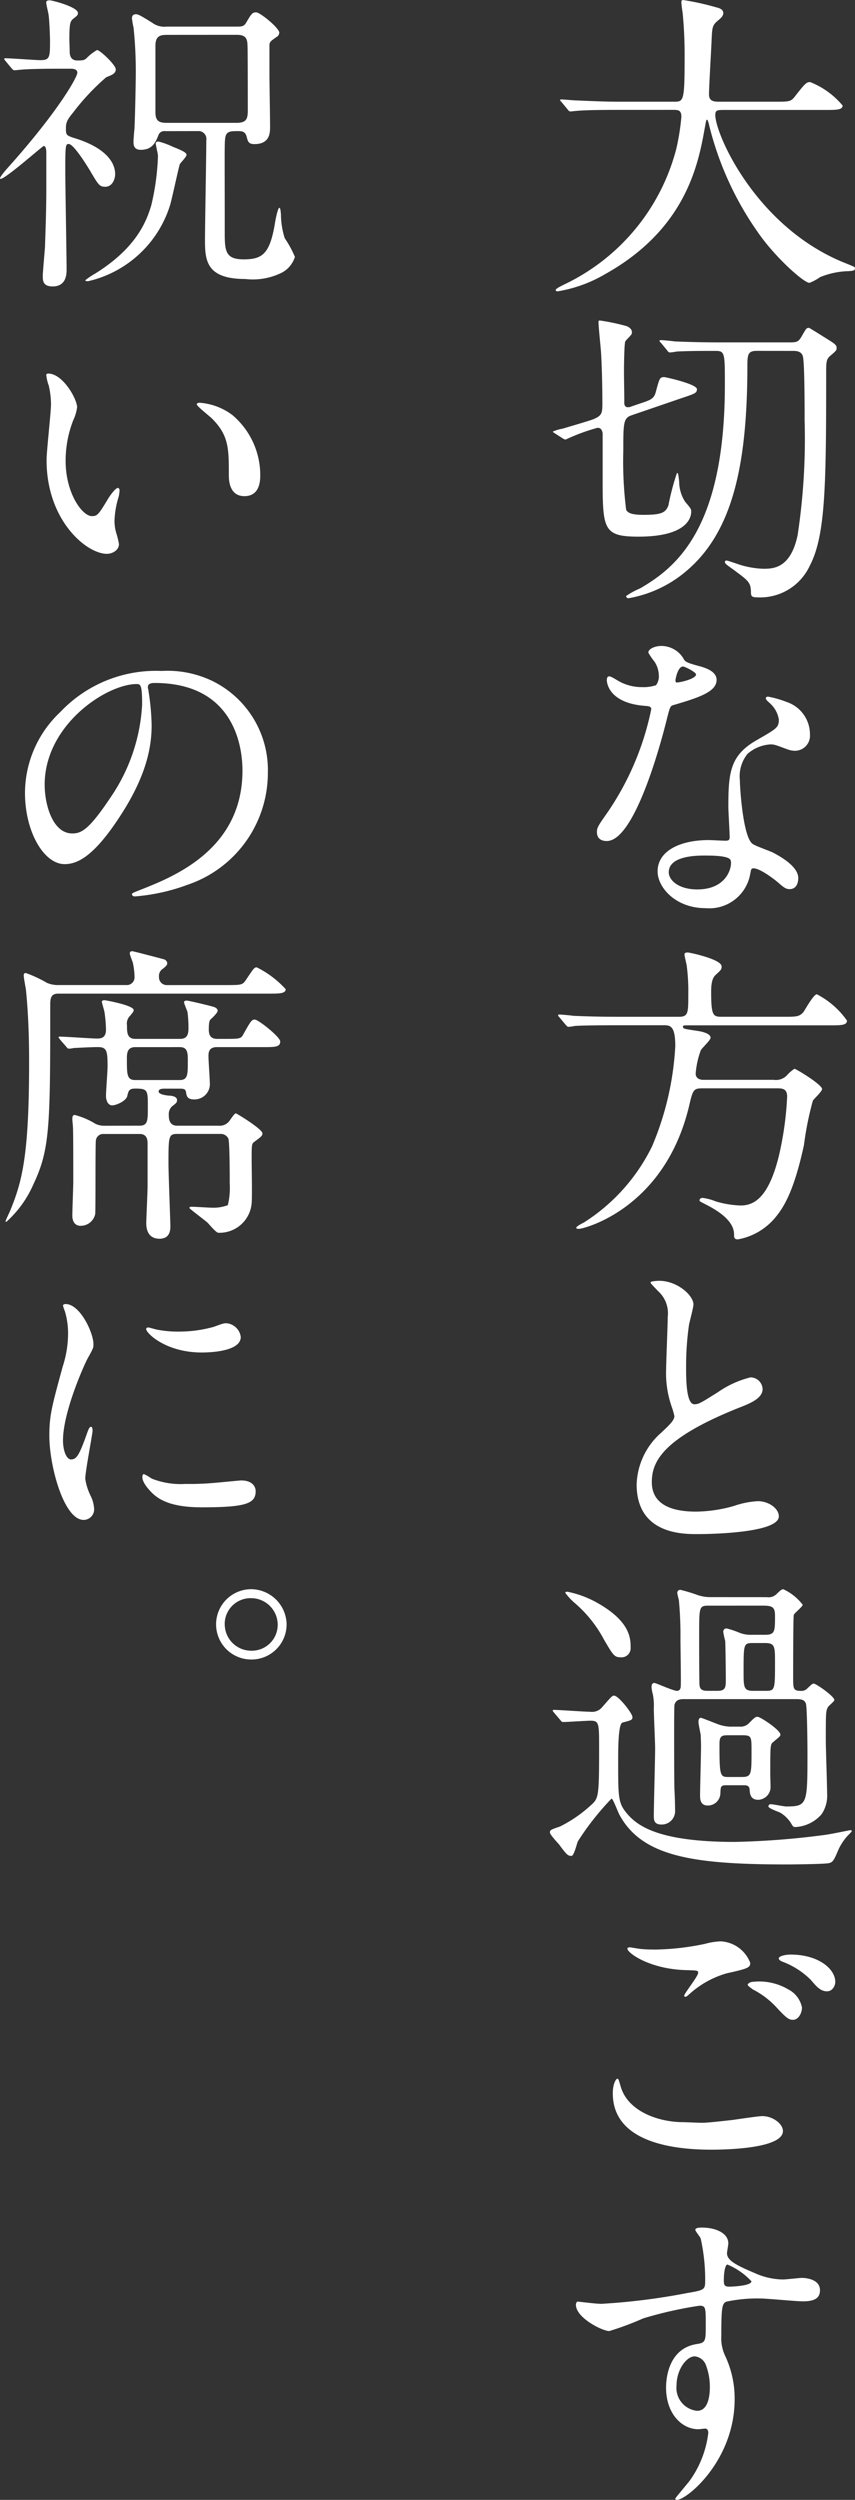 <svg xmlns="http://www.w3.org/2000/svg" viewBox="0 0 65 190"><rect x="0" y="0" width="65" height="190" fill="#333333" stroke="none"/><g fill="#fff"><path d="M46.926 8.352c-2.123 0-2.8.048-3.04.072-.1 0-.434.048-.507.048-.1 0-.145-.048-.217-.144l-.458-.554c-.1-.12-.121-.12-.121-.168s.048-.048.1-.048c.169 0 .917.072 1.063.072 1.182.048 2.172.1 3.306.1h4.174c.749 0 .821 0 .821-3.393a33.168 33.168 0 0 0-.146-3.321c-.024-.144-.1-.7-.1-.819s0-.193.144-.193a19.885 19.885 0 0 1 2.509.555c.315.071.532.193.532.433 0 .193-.122.337-.386.554-.458.385-.458.5-.507 1.636-.025.626-.193 3.417-.193 3.995 0 .554.433.554.82.554h4.174c1.11 0 1.231 0 1.544-.409.772-.987.87-1.083 1.158-1.083a6.143 6.143 0 0 1 2.461 1.781c0 .337-.482.337-1.278.337h-7.7c-.53 0-.7 0-.7.385 0 1.468 3.137 8.616 9.965 11.288.652.265.652.265.652.361 0 .168-.122.193-.484.217a6.069 6.069 0 0 0-2.172.457 3.668 3.668 0 0 1-.8.433c-.434 0-2.582-1.925-3.861-3.754a24.164 24.164 0 0 1-3.753-8.165c-.024-.144-.121-.481-.169-.481-.072 0-.072.072-.169.578-.483 2.7-1.375 7.7-7.6 11.168a10.448 10.448 0 0 1-3.6 1.3c-.048 0-.144-.024-.144-.1 0-.119.531-.361.771-.481a15.814 15.814 0 0 0 8.4-10.252 17.563 17.563 0 0 0 .386-2.432c0-.529-.266-.529-.652-.529ZM48.614 30.683c.869-.289 1.111-.361 1.255-.939.266-.987.29-1.083.628-1.083.1 0 2.485.529 2.485.914 0 .289-.121.337-1.134.674l-3.862 1.324c-.6.217-.6.627-.6 2.672a29.429 29.429 0 0 0 .216 4.5c.146.289.532.385 1.352.385 1.4 0 1.641-.193 1.858-.7a18.854 18.854 0 0 1 .651-2.479c.1 0 .1.072.169.65a2.837 2.837 0 0 0 .458 1.54c.434.505.458.554.458.746 0 .337-.169 1.9-4.005 1.9-2.728 0-2.728-.578-2.728-4.621v-3.22c-.023-.193-.1-.433-.386-.433a14.828 14.828 0 0 0-2.413.89.333.333 0 0 1-.217-.073l-.6-.384c-.145-.1-.169-.1-.169-.144a2.935 2.935 0 0 1 .724-.217c.145-.049 2.076-.6 2.413-.746.6-.266.628-.457.628-1.2 0-1.42-.048-2.984-.1-3.826-.024-.385-.193-1.973-.193-2.31 0-.1 0-.144.1-.144a15.987 15.987 0 0 1 2.051.433c.169.072.387.217.387.457 0 .168-.049.193-.362.529-.122.12-.169.193-.169.313-.048.265-.073 1.661-.073 2.07 0 .554.025 1.709.025 2.31 0 .145-.048.481.29.481a.582.582 0 0 0 .217-.047Zm8.929-4.017c-.627 0-.724.217-.724 1.059 0 7.654-1.134 12.708-4.633 15.669a9.2 9.2 0 0 1-4.391 2.072.171.171 0 0 1-.194-.168 6.007 6.007 0 0 1 1.063-.579c2.678-1.564 6.443-4.452 6.443-15.475 0-2.431 0-2.575-.724-2.575h-.508c-1.231 0-1.93.024-2.437.048a4.273 4.273 0 0 1-.507.072c-.1 0-.146-.072-.217-.168l-.458-.555c-.048-.048-.121-.12-.121-.144 0-.048.048-.072.1-.072.169 0 .893.072 1.062.1 1.182.048 2.172.072 3.306.072h5.453c.556 0 .652-.048.917-.505.315-.554.339-.6.532-.6.024 0 .917.554 1.062.65.941.578 1.037.65 1.037.89 0 .168-.047.217-.53.626-.266.241-.266.529-.266 1.3 0 8.52-.047 12.347-1.255 14.633a4.151 4.151 0 0 1-4.005 2.383c-.434 0-.458-.12-.458-.433-.023-.723-.217-.843-1.351-1.685-.579-.41-.627-.458-.627-.579a.11.11 0 0 1 .121-.1c.1 0 .893.288 1.062.337a6.731 6.731 0 0 0 1.737.289c.749 0 2.076-.025 2.606-2.552a48.818 48.818 0 0 0 .532-8.713c0-.987 0-4.187-.122-4.837-.1-.457-.531-.457-.8-.457ZM50.086 51.334a1.961 1.961 0 0 0-.338-1.059 4.833 4.833 0 0 1-.458-.674c0-.289.507-.506.989-.506a1.962 1.962 0 0 1 1.737 1.06c.121.167.363.265 1.086.457.458.12 1.376.385 1.376 1.059 0 .914-1.351 1.348-3.307 1.925-.216.072-.241.144-.458.987-.29 1.2-2.365 9.338-4.585 9.338-.652 0-.748-.433-.748-.674 0-.337.072-.457.8-1.492a21.5 21.5 0 0 0 3.33-7.846c0-.217-.169-.241-.531-.265-2.847-.241-2.847-1.925-2.847-1.949 0-.1.023-.289.169-.289.1 0 .169.024.651.313a3.582 3.582 0 0 0 1.858.505 3.013 3.013 0 0 0 1.062-.144 1.132 1.132 0 0 0 .217-.746M57.038 66.4a3.155 3.155 0 0 1-3.4 2.623c-2.293 0-3.645-1.588-3.645-2.792 0-1.564 1.713-2.382 3.885-2.382.193 0 1.086.048 1.256.048.217 0 .338-.024.338-.265 0-.361-.1-1.973-.1-2.31 0-2.647.146-3.924 2.172-5.079 1.5-.866 1.666-.939 1.666-1.564a2.112 2.112 0 0 0-.676-1.227c-.217-.193-.314-.289-.314-.385 0-.072.072-.12.169-.12a7.7 7.7 0 0 1 1.424.409 2.582 2.582 0 0 1 1.761 2.455 1.144 1.144 0 0 1-1.131 1.25 1.672 1.672 0 0 1-.555-.1c-.918-.337-1.013-.385-1.3-.385a2.888 2.888 0 0 0-1.761.722 2.71 2.71 0 0 0-.579 2c0 .6.241 4.332.964 4.837.217.168 1.352.554 1.569.674.507.265 1.906 1.035 1.906 1.925 0 .409-.169.842-.651.842-.241 0-.386-.072-.748-.385-.652-.578-1.761-1.324-2.1-1.179-.1.048-.1.144-.146.385m-3.475-1.372c-.554 0-2.726 0-2.726 1.275 0 .578.723 1.3 2.172 1.3 2.341 0 2.678-1.829 2.533-2.214-.121-.361-1.424-.361-1.979-.361m-.651-13.767c0-.168-.845-.6-.988-.6-.411 0-.58.987-.58 1.059a.258.258 0 0 0 .048.144c.073.072 1.52-.241 1.52-.6M46.78 77.924c-.555 0-2.22 0-3.064.048a3.649 3.649 0 0 1-.507.072c-.072 0-.121-.072-.217-.168l-.458-.554c-.1-.1-.1-.12-.1-.144a.064.064 0 0 1 .072-.072c.169 0 .917.072 1.086.1 1.086.048 2.172.072 3.306.072h4.729c.7 0 .7-.313.7-1.685a15.1 15.1 0 0 0-.121-2.214c-.024-.144-.169-.722-.169-.842 0-.145.169-.145.265-.145s2.558.506 2.558 1.06c0 .241-.048.265-.458.65-.314.265-.338.89-.338 1.275 0 1.8.146 1.9.773 1.9h4.8c.893 0 1.134 0 1.447-.361.146-.217.773-1.348 1.014-1.348a6.357 6.357 0 0 1 2.292 2c0 .361-.458.361-1.279.361H52.283c-.265 0-.362 0-.362.1 0 .168.1.168 1.038.313.362.048 1.062.193 1.062.529 0 .193-.676.8-.748.963a6.655 6.655 0 0 0-.386 1.757c0 .481.507.481.6.481h5.34a1.147 1.147 0 0 0 1.012-.36 2.891 2.891 0 0 1 .556-.481c.12 0 2.1 1.2 2.1 1.54 0 .193-.627.746-.7.89a23.8 23.8 0 0 0-.676 3.369c-.748 3.441-1.5 4.717-2.245 5.584a4.783 4.783 0 0 1-2.778 1.583c-.29 0-.29-.168-.29-.385 0-1.035-1.256-1.8-2-2.191-.555-.289-.627-.313-.627-.385 0-.048.024-.192.241-.192a4.034 4.034 0 0 1 .989.264 7.309 7.309 0 0 0 1.906.313c1.013 0 2.124-.6 2.9-3.778a24.614 24.614 0 0 0 .627-4.5c0-.626-.41-.626-.771-.626h-5.678c-.676 0-.724.119-1.013 1.372-1.883 7.818-8.037 9.308-8.353 9.308-.073 0-.218 0-.218-.073 0-.1.29-.264.579-.408a14.288 14.288 0 0 0 5.189-5.8 22.548 22.548 0 0 0 1.761-7.606c0-1.588-.41-1.588-.894-1.588ZM50.231 108.922c.725-.674 1.038-.987 1.038-1.3a6.105 6.105 0 0 0-.217-.746 7.72 7.72 0 0 1-.41-2.816c0-.554.121-3.346.121-3.972a2.249 2.249 0 0 0-.723-1.949c-.508-.529-.58-.6-.58-.674 0-.1.58-.12.651-.12 1.375 0 2.607 1.107 2.607 1.8 0 .217-.29 1.3-.338 1.541a22.4 22.4 0 0 0-.221 3.179c0 .914 0 2.864.627 2.864.339 0 .483-.1 1.786-.914a7.478 7.478 0 0 1 2.486-1.131.926.926 0 0 1 .917.89c0 .722-.989 1.107-1.859 1.444-5.742 2.31-6.563 4.067-6.563 5.632 0 1.636 1.4 2.238 3.354 2.238a10.835 10.835 0 0 0 2.9-.433 6.541 6.541 0 0 1 1.81-.361c.82 0 1.593.554 1.593 1.154 0 1.228-4.923 1.349-6.2 1.349-1.111 0-4.61 0-4.61-3.778a5.45 5.45 0 0 1 1.834-3.9M42.124 130.172c-.1-.12-.1-.12-.1-.168s.048-.048.072-.048c.41 0 2.341.144 2.775.144a1 1 0 0 0 .917-.361c.676-.77.749-.866.893-.866.338 0 1.4 1.348 1.4 1.636 0 .217-.1.241-.748.409-.338.072-.338 1.974-.338 2.961 0 2.816 0 3.177.723 4.019.821.939 2.51 2.094 8.133 2.094a60.783 60.783 0 0 0 6.829-.529c.387-.048 1.206-.217 1.931-.361.071 0 .145 0 .145.072 0 .048-.386.409-.434.481a4.4 4.4 0 0 0-.555.866c-.386.914-.458 1.011-.748 1.083-.265.072-2.751.1-3.161.1-7.1 0-11-.578-12.741-3.73-.121-.193-.508-1.275-.627-1.275a20.672 20.672 0 0 0-2.559 3.249c-.071.144-.29 1.107-.483 1.107-.265 0-.362-.072-.941-.866-.1-.12-.7-.746-.7-.914 0-.193.072-.217.772-.457a10.275 10.275 0 0 0 2.341-1.612c.579-.529.627-.578.627-4.308 0-1.926 0-2.119-.651-2.119-.338 0-1.761.1-2.1.1-.072 0-.121-.049-.193-.145Zm5.092-4.211c-.507 0-.58-.12-1.3-1.348a9.559 9.559 0 0 0-2.293-2.84 4.4 4.4 0 0 1-.651-.722c0-.073.121-.073.169-.073a7.708 7.708 0 0 1 2.389.914c2.413 1.4 2.413 2.672 2.413 3.37a.688.688 0 0 1-.723.7m11.075-4.572a.866.866 0 0 0 .748-.241c.266-.265.386-.362.507-.362a3.881 3.881 0 0 1 1.473 1.18c0 .144-.627.626-.677.77-.048.168-.048 4.067-.048 4.741 0 .866 0 1.035.6 1.035a.6.6 0 0 0 .482-.193c.266-.241.363-.361.484-.361.169 0 1.567.963 1.567 1.251 0 .1-.433.433-.482.529-.169.289-.169.433-.169 2.552 0 .578.1 3.393.1 4.043a2.5 2.5 0 0 1-.411 1.54 2.812 2.812 0 0 1-2 .987c-.169 0-.192-.048-.361-.337a2.55 2.55 0 0 0-.773-.746c-.144-.072-.917-.337-.917-.481a.164.164 0 0 1 .194-.168c.169 0 .988.168 1.158.168 1.616 0 1.616-.168 1.616-4.091 0-.53-.023-3.491-.121-3.731-.121-.337-.433-.337-.868-.337h-8.35c-.29 0-.651 0-.772.433-.025.144-.025 1.733-.025 2.071 0 .673 0 3.971.025 4.38.024.457.048 1.2.048 1.661a1.015 1.015 0 0 1-1.039.987c-.579 0-.579-.385-.579-.65 0-.746.1-4.332.1-5.15 0-.433-.1-2.552-.1-3.033a4.572 4.572 0 0 0-.071-1.059 2.433 2.433 0 0 1-.1-.554c0-.072 0-.313.218-.313.12 0 1.424.6 1.713.6.265 0 .29-.265.29-.385.024-.505-.024-2.984-.024-3.538a28.717 28.717 0 0 0-.121-2.984 5.351 5.351 0 0 1-.121-.53.227.227 0 0 1 .241-.241 12.319 12.319 0 0 1 1.279.386 2.948 2.948 0 0 0 .989.168Zm-2.078 9.839a.89.89 0 0 0 .676-.216c.482-.482.53-.53.7-.53.217 0 1.736 1.012 1.736 1.349 0 .12-.072.167-.531.554-.24.193-.24.217-.24 2.479 0 .144.023.842.023.987a.973.973 0 0 1-.94.939c-.6 0-.627-.481-.652-.746 0-.289-.169-.361-.41-.361h-1.355c-.434 0-.434.1-.458.578a.95.95 0 0 1-.965.963c-.579 0-.579-.529-.579-.77 0-.505.072-3.1.072-3.682 0-.555-.024-.723-.024-.915-.024-.144-.169-.817-.169-.986 0-.073 0-.313.193-.313.048 0 1.134.432 1.207.457a2.942 2.942 0 0 0 1.061.216Zm-2.317-9.194c-.748 0-.748.049-.748 2.239 0 .674 0 3.273.024 3.754.024.457.314.481.676.481h.7c.627 0 .627-.289.627-.914 0-.385-.024-2.623-.047-2.888a5.347 5.347 0 0 1-.146-.674.24.24 0 0 1 .265-.265 6.8 6.8 0 0 1 .989.337 2.319 2.319 0 0 0 .894.144h1.037c.748 0 .748-.265.748-1.444 0-.6-.144-.771-.869-.771Zm2.486 13.022c.748 0 .748-.193.748-1.973 0-1.107 0-1.2-.725-1.2h-1.013c-.507 0-.7.024-.7.675 0 2.5.048 2.5.748 2.5Zm1.785-6.547c.748 0 .748-.048.748-2.166 0-1.179 0-1.468-.748-1.468h-.917c-.724 0-.724.048-.724 2.166 0 1.179 0 1.468.724 1.468ZM53.416 161.338c.314 0 1.279-.1 2.292-.217.362-.048 1.931-.289 2.244-.289.821 0 1.569.6 1.569 1.131 0 1.3-4.1 1.42-5.454 1.42-3.233 0-7.48-.7-7.48-4.284 0-.77.264-1.107.338-1.107.1 0 .1.048.264.6.556 1.9 2.9 2.7 4.754 2.7.145 0 1.232.048 1.472.048m-3.716-13.165a19.6 19.6 0 0 0 3.886-.433 5.184 5.184 0 0 1 1.205-.193 2.533 2.533 0 0 1 2.244 1.636c0 .361-.169.433-1.786.794a7.131 7.131 0 0 0-2.847 1.588c-.192.168-.217.193-.314.193a.078.078 0 0 1-.072-.072c0-.193 1.062-1.468 1.062-1.757 0-.168-.071-.168-.82-.193-2.823-.048-4.561-1.3-4.561-1.637 0-.071.121-.1.17-.1.072 0 .145.024.772.119a9 9 0 0 0 1.062.049m10.231 3.033a1.979 1.979 0 0 1 1.037 1.372c0 .457-.289.939-.675.939-.314 0-.483-.1-1.3-.987a6.373 6.373 0 0 0-1.764-1.324c-.121-.1-.386-.265-.386-.361 0-.072.192-.217.409-.217a4.353 4.353 0 0 1 2.679.578m3.571-.578c0 .265-.192.722-.627.722-.507 0-.8-.361-1.255-.89a6.067 6.067 0 0 0-2.1-1.348c-.266-.1-.314-.193-.314-.265 0-.168.483-.289.893-.289 2.148 0 3.4 1.107 3.4 2.07M45.646 175.103a48.927 48.927 0 0 0 6.564-.818c1.255-.217 1.4-.241 1.4-.866a14.338 14.338 0 0 0-.338-3.273c-.024-.121-.41-.554-.41-.674 0-.168.362-.168.507-.168 1.062 0 2 .433 2 1.2 0 .121-.1.627-.1.747 0 .553.7.914 2.124 1.516a5.305 5.305 0 0 0 2.123.481c.241 0 1.255-.12 1.447-.12.315 0 1.375.1 1.375.939 0 .626-.458.842-1.3.842-.507 0-2.752-.217-3.21-.217a11.286 11.286 0 0 0-2.606.241c-.338.144-.385.481-.385 2.6a3.132 3.132 0 0 0 .313 1.564 7.62 7.62 0 0 1 .7 3.25c0 4.669-3.644 7.653-4.392 7.653-.048 0-.121-.024-.121-.1 0-.048.989-1.2 1.158-1.444a7.816 7.816 0 0 0 1.351-3.538c0-.072 0-.337-.241-.337-.072 0-.434.048-.507.048-1.3 0-2.461-1.227-2.461-3.153 0-.313 0-2.96 2.341-3.322.676-.1.676-.24.676-1.468 0-1.3 0-1.444-.483-1.444a29.989 29.989 0 0 0-4.272.963 22.45 22.45 0 0 1-2.581.963c-.531 0-2.535-1.011-2.535-2 0-.1.048-.217.122-.241.24.024 1.4.168 1.736.168m7.167 3.995c-.6 0-1.375.988-1.375 2.215a1.746 1.746 0 0 0 1.568 1.925c.941 0 .965-1.444.965-1.829a4.681 4.681 0 0 0-.314-1.686 1.018 1.018 0 0 0-.845-.626m2.22-5.752c0 .385.1.457.435.457.1 0 1.665-.048 1.665-.409a5.241 5.241 0 0 0-1.834-1.275c-.169.048-.266.6-.266 1.227M4.674 5.222c-.555 0-2.22 0-3.064.073-.071 0-.433.047-.507.047S.982 5.3.887 5.2l-.459-.555c-.1-.119-.1-.119-.1-.168s.027-.049.072-.049c.434 0 2.292.144 2.678.144.725 0 .725-.241.725-1.54 0-.168-.048-1.612-.12-1.973-.026-.144-.17-.746-.17-.866 0-.168.192-.168.265-.168.194 0 2.146.505 2.146.963 0 .168-.048.193-.409.481-.193.193-.241.433-.241 1.516 0 .144.023.746.023.89 0 .194 0 .722.579.722.435 0 .532-.024.7-.168a3.58 3.58 0 0 1 .8-.626C7.595 3.8 8.8 4.933 8.8 5.27s-.314.433-.723.6a17.45 17.45 0 0 0-2.51 2.672c-.458.554-.556.77-.556 1.2 0 .505 0 .554.7.77 2.173.674 3.042 1.733 3.042 2.719 0 .433-.242.963-.749.963-.434 0-.507-.12-1.134-1.179-.025-.048-1.231-2.07-1.641-2.07-.241 0-.266.072-.266 1.973 0 1.2.1 6.522.1 7.6 0 .41-.072 1.252-1.063 1.252-.748 0-.748-.457-.748-.818 0-.217.146-1.854.169-2.19.025-.891.1-2.576.1-4.477v-2.709c0-.144-.025-.481-.193-.481-.1 0-2.9 2.5-3.282 2.5-.194 0 .337-.6.482-.77C4.457 8.448 5.88 5.848 5.88 5.535s-.361-.313-.554-.313Zm9.508 6.547c0 .144-.433.578-.507.7-.072.144-.6 2.647-.748 3.129A8.524 8.524 0 0 1 6.7 21.372c-.048 0-.217 0-.217-.072a5.665 5.665 0 0 1 .748-.505c3.137-1.949 3.909-3.972 4.272-5.2a18.39 18.39 0 0 0 .506-3.754c0-.144-.169-.818-.169-.939 0-.144.169-.144.218-.144a6.135 6.135 0 0 1 1.109.409c.8.313 1.013.457 1.013.6m-1.617-1.8a.473.473 0 0 0-.53.337c-.217.529-.459 1.083-1.328 1.083-.555 0-.555-.409-.555-.626 0-.144.048-.794.072-.939.049-1.035.1-3.538.1-4.187a31.253 31.253 0 0 0-.169-3.539 6.222 6.222 0 0 1-.121-.7c0-.265.169-.313.29-.313.169 0 .292.048 1.255.65a1.531 1.531 0 0 0 1.087.289h5.358c.384 0 .53-.024.7-.313.386-.65.459-.77.748-.77.314 0 1.761 1.2 1.761 1.54a.391.391 0 0 1-.217.337c-.434.313-.482.337-.53.554v2.31c0 .555.048 3.322.048 3.948 0 .433 0 1.324-1.183 1.324-.457 0-.506-.193-.6-.578-.119-.409-.385-.409-.674-.409-.58 0-.918 0-.966.626-.048.409-.024 1.8-.024 7.173 0 1.371.1 1.949 1.448 1.949 1.425 0 1.98-.434 2.365-2.719.025-.194.217-1.2.338-1.2.1 0 .1.361.122.481a6.066 6.066 0 0 0 .289 1.83 8.068 8.068 0 0 1 .773 1.42 2.05 2.05 0 0 1-.95 1.175 4.943 4.943 0 0 1-2.822.505c-2.969 0-3.064-1.42-3.064-2.96 0-1.132.1-6.427.1-7.582a.6.6 0 0 0-.652-.7Zm.121-7.317c-.555 0-.868.12-.868.842v5.052c0 .7.338.794.892.794h5.237c.749 0 .894-.241.894-.939 0-.049 0-4.91-.025-4.959 0-.7-.338-.794-.869-.794ZM5.858 30.977a3.291 3.291 0 0 1-.29.963 8.48 8.48 0 0 0-.579 3.1c0 2.431 1.255 4.188 2 4.188.41 0 .507-.12 1.231-1.325.145-.24.555-.818.748-.818.072 0 .121.1.121.193a2.849 2.849 0 0 1-.07.482 6.741 6.741 0 0 0-.314 1.83 3.227 3.227 0 0 0 .145.962 6.1 6.1 0 0 1 .193.794c0 .482-.507.747-.917.747-1.544 0-4.586-2.527-4.586-7.124 0-.674.338-3.634.338-4.26a6.6 6.6 0 0 0-.169-1.4 3.22 3.22 0 0 1-.192-.818c0-.072.1-.1.145-.1 1.11 0 2.2 1.926 2.2 2.576m11.776.554a5.983 5.983 0 0 1 2.147 4.6c0 .457-.048 1.588-1.206 1.588-1.182 0-1.182-1.3-1.182-1.612 0-2 0-3.008-1.28-4.284-.192-.193-1.157-.939-1.157-1.083 0-.072.1-.12.217-.12a4.707 4.707 0 0 1 2.461.914M11.239 52.246c0 .072.048.168.048.266a18.551 18.551 0 0 1 .241 2.6c0 1.612-.362 3.85-2.486 7.051-1.93 2.936-3.161 3.514-4.126 3.514-1.593 0-3.016-2.479-3.016-5.415a8.465 8.465 0 0 1 2.678-6.138 10 10 0 0 1 7.7-3.129 7.881 7.881 0 0 1 3.885.77 7.542 7.542 0 0 1 4.2 7 8.975 8.975 0 0 1-6.085 8.474 14.845 14.845 0 0 1-4 .891c-.1 0-.241-.024-.241-.168 0-.072.047-.1.65-.337 2.509-.988 7.746-3.057 7.746-9.05 0-.939-.1-6.667-6.684-6.667-.484 0-.507.193-.507.337m-7.846 7.394c0 1.564.627 3.706 2.1 3.706.7 0 1.279-.289 2.945-2.792a13.75 13.75 0 0 0 2.364-7c0-1.444-.1-1.564-.41-1.564-2.292 0-7 3.1-7 7.654M17.175 74.869c1.134 0 1.255 0 1.5-.361.6-.891.65-.987.844-.987a7.452 7.452 0 0 1 2.2 1.661c0 .337-.484.337-1.3.337h-16c-.6 0-.6.433-.6.963 0 9.121-.024 10.879-1.279 13.526a8.268 8.268 0 0 1-2.064 2.863c-.025 0-.048-.024-.048-.072s.314-.7.361-.818c.87-2.142 1.424-4.067 1.424-11.192 0-.89 0-3.177-.24-5.559-.024-.168-.169-.914-.169-1.083 0-.12.024-.193.169-.193a9.785 9.785 0 0 1 1.593.745 2.087 2.087 0 0 0 .845.169h5.191a.587.587 0 0 0 .627-.6 5.46 5.46 0 0 0-.121-1.059c-.023-.12-.24-.626-.24-.746 0-.1.048-.168.192-.168.072 0 2.366.6 2.438.626a.346.346 0 0 1 .217.289c0 .144-.121.24-.315.408a.642.642 0 0 0-.313.626.593.593 0 0 0 .627.627Zm-6.563 10.686c.627 0 .627-.386.627-1.42 0-1.276 0-1.4-.965-1.4-.458 0-.508.168-.6.577-.121.409-.892.7-1.134.7-.41 0-.483-.53-.483-.7 0-.361.121-1.9.121-2.238 0-1.179-.048-1.492-.724-1.492-.507 0-1.4.048-1.858.072a1.9 1.9 0 0 1-.338.048c-.1 0-.145-.048-.217-.144l-.483-.554c-.072-.12-.1-.12-.1-.168s.024-.048.1-.048c.434 0 2.389.144 2.8.144.264 0 .7 0 .7-.674a10.193 10.193 0 0 0-.121-1.372c-.024-.12-.193-.674-.193-.746 0-.1.1-.12.217-.12.048 0 2.2.385 2.2.746 0 .1-.025.144-.29.457a.824.824 0 0 0-.218.7c0 .529 0 1.035.628 1.035h3.421c.627 0 .627-.505.627-.914a9.855 9.855 0 0 0-.072-1.107c-.024-.12-.265-.65-.265-.77 0-.072.072-.12.217-.12.1 0 1.641.361 1.954.457.145.024.386.144.386.313 0 .144-.362.505-.555.674-.121.12-.121.6-.121.722 0 .241 0 .746.627.746h.555c1.111 0 1.255 0 1.424-.313.579-1.035.652-1.155.893-1.155.266 0 1.931 1.324 1.931 1.661 0 .433-.387.433-1.328.433h-3.5c-.627 0-.627.457-.627.7 0 .313.1 1.685.1 1.974a1.165 1.165 0 0 1-1.182 1.3c-.531 0-.579-.241-.627-.578-.048-.193-.145-.24-.458-.24h-1.164c-.144 0-.458 0-.458.216s.532.289.749.313c.193 0 .651.048.651.337 0 .194-.048.218-.41.506a.828.828 0 0 0-.217.626c0 .217 0 .818.627.818h3.161a.918.918 0 0 0 .82-.361c.072-.1.386-.578.483-.578.073 0 2.027 1.2 2.027 1.516 0 .193-.071.241-.65.674-.169.144-.169.265-.169 1.348 0 .505.047 2.84 0 3.3a2.451 2.451 0 0 1-2.535 2.238c-.169 0-.7-.65-.82-.77-.217-.193-1.375-1.059-1.375-1.107 0-.072.048-.1.168-.1.242 0 1.328.072 1.569.072a3.041 3.041 0 0 0 1.182-.193 5.406 5.406 0 0 0 .145-1.612c0-.529 0-3.08-.1-3.441a.638.638 0 0 0-.579-.361h-3.351c-.627 0-.627.265-.627 2.262 0 .746.145 4.452.145 4.741 0 .241 0 .963-.82.963-1.013 0-1.013-.963-1.013-1.2 0-.289.1-2.358.1-2.816v-3.2c0-.218 0-.746-.6-.746H7.884a.557.557 0 0 0-.6.554c-.024.217-.024 2.575-.024 2.984 0 .193 0 2.479-.023 2.551a1.123 1.123 0 0 1-1.111.89c-.434 0-.627-.337-.627-.77 0-.409.072-2.214.072-2.6 0-1.372 0-3.754-.024-4.115 0-.1-.048-.53-.048-.6 0-.218.024-.337.193-.337a5.644 5.644 0 0 1 1.568.674 1.612 1.612 0 0 0 .6.144Zm-.338-5.969c-.628 0-.628.505-.628.914 0 1.179 0 1.588.651 1.588h3.354c.627 0 .627-.409.627-1.42 0-.626 0-1.083-.6-1.083ZM5.42 110.92c.41 0 .627-.385 1.158-1.877.145-.409.217-.6.338-.6s.121.242.121.289c0 .266-.555 3.081-.555 3.659a4.284 4.284 0 0 0 .386 1.251 2.589 2.589 0 0 1 .29 1.059.807.807 0 0 1-.8.818c-1.5 0-2.607-4.091-2.607-6.4 0-1.54.194-2.239 1.014-5.247a8.151 8.151 0 0 0 .41-2.5 5.88 5.88 0 0 0-.241-1.709 3.042 3.042 0 0 1-.145-.433c0-.072.1-.12.193-.12 1.11 0 2.123 2.19 2.123 3.056 0 .265 0 .289-.458 1.107-.265.505-1.858 4.043-1.858 6.21 0 .722.241 1.444.627 1.444m14.02 2.407c0 .939-.724 1.227-4.1 1.227-2.366 0-3.257-.6-3.764-1.083-.121-.12-.748-.746-.748-1.2 0-.048 0-.241.121-.241a3.69 3.69 0 0 1 .579.337 5.949 5.949 0 0 0 2.581.409 20.18 20.18 0 0 0 2.1-.072c.338-.024 2.027-.193 2.123-.193.918 0 1.11.529 1.11.818m-1.134-11.721c0 1.179-2.678 1.179-2.968 1.179-2.727 0-4.223-1.468-4.223-1.781 0-.048.023-.12.169-.12.072 0 .361.1.676.168a8.256 8.256 0 0 0 1.64.144 9.772 9.772 0 0 0 2.655-.361c.724-.265.8-.289 1.038-.265a1.2 1.2 0 0 1 1.013 1.035M21.788 123.481a2.668 2.668 0 0 1-2.7 2.647 2.672 2.672 0 0 1 .024-5.344 2.72 2.72 0 0 1 2.678 2.7m-4.705-.024a2.016 2.016 0 0 0 2.027 2 1.969 1.969 0 0 0 2-1.949 2.026 2.026 0 0 0-2.051-2.046 1.968 1.968 0 0 0-1.979 2"/></g></svg>